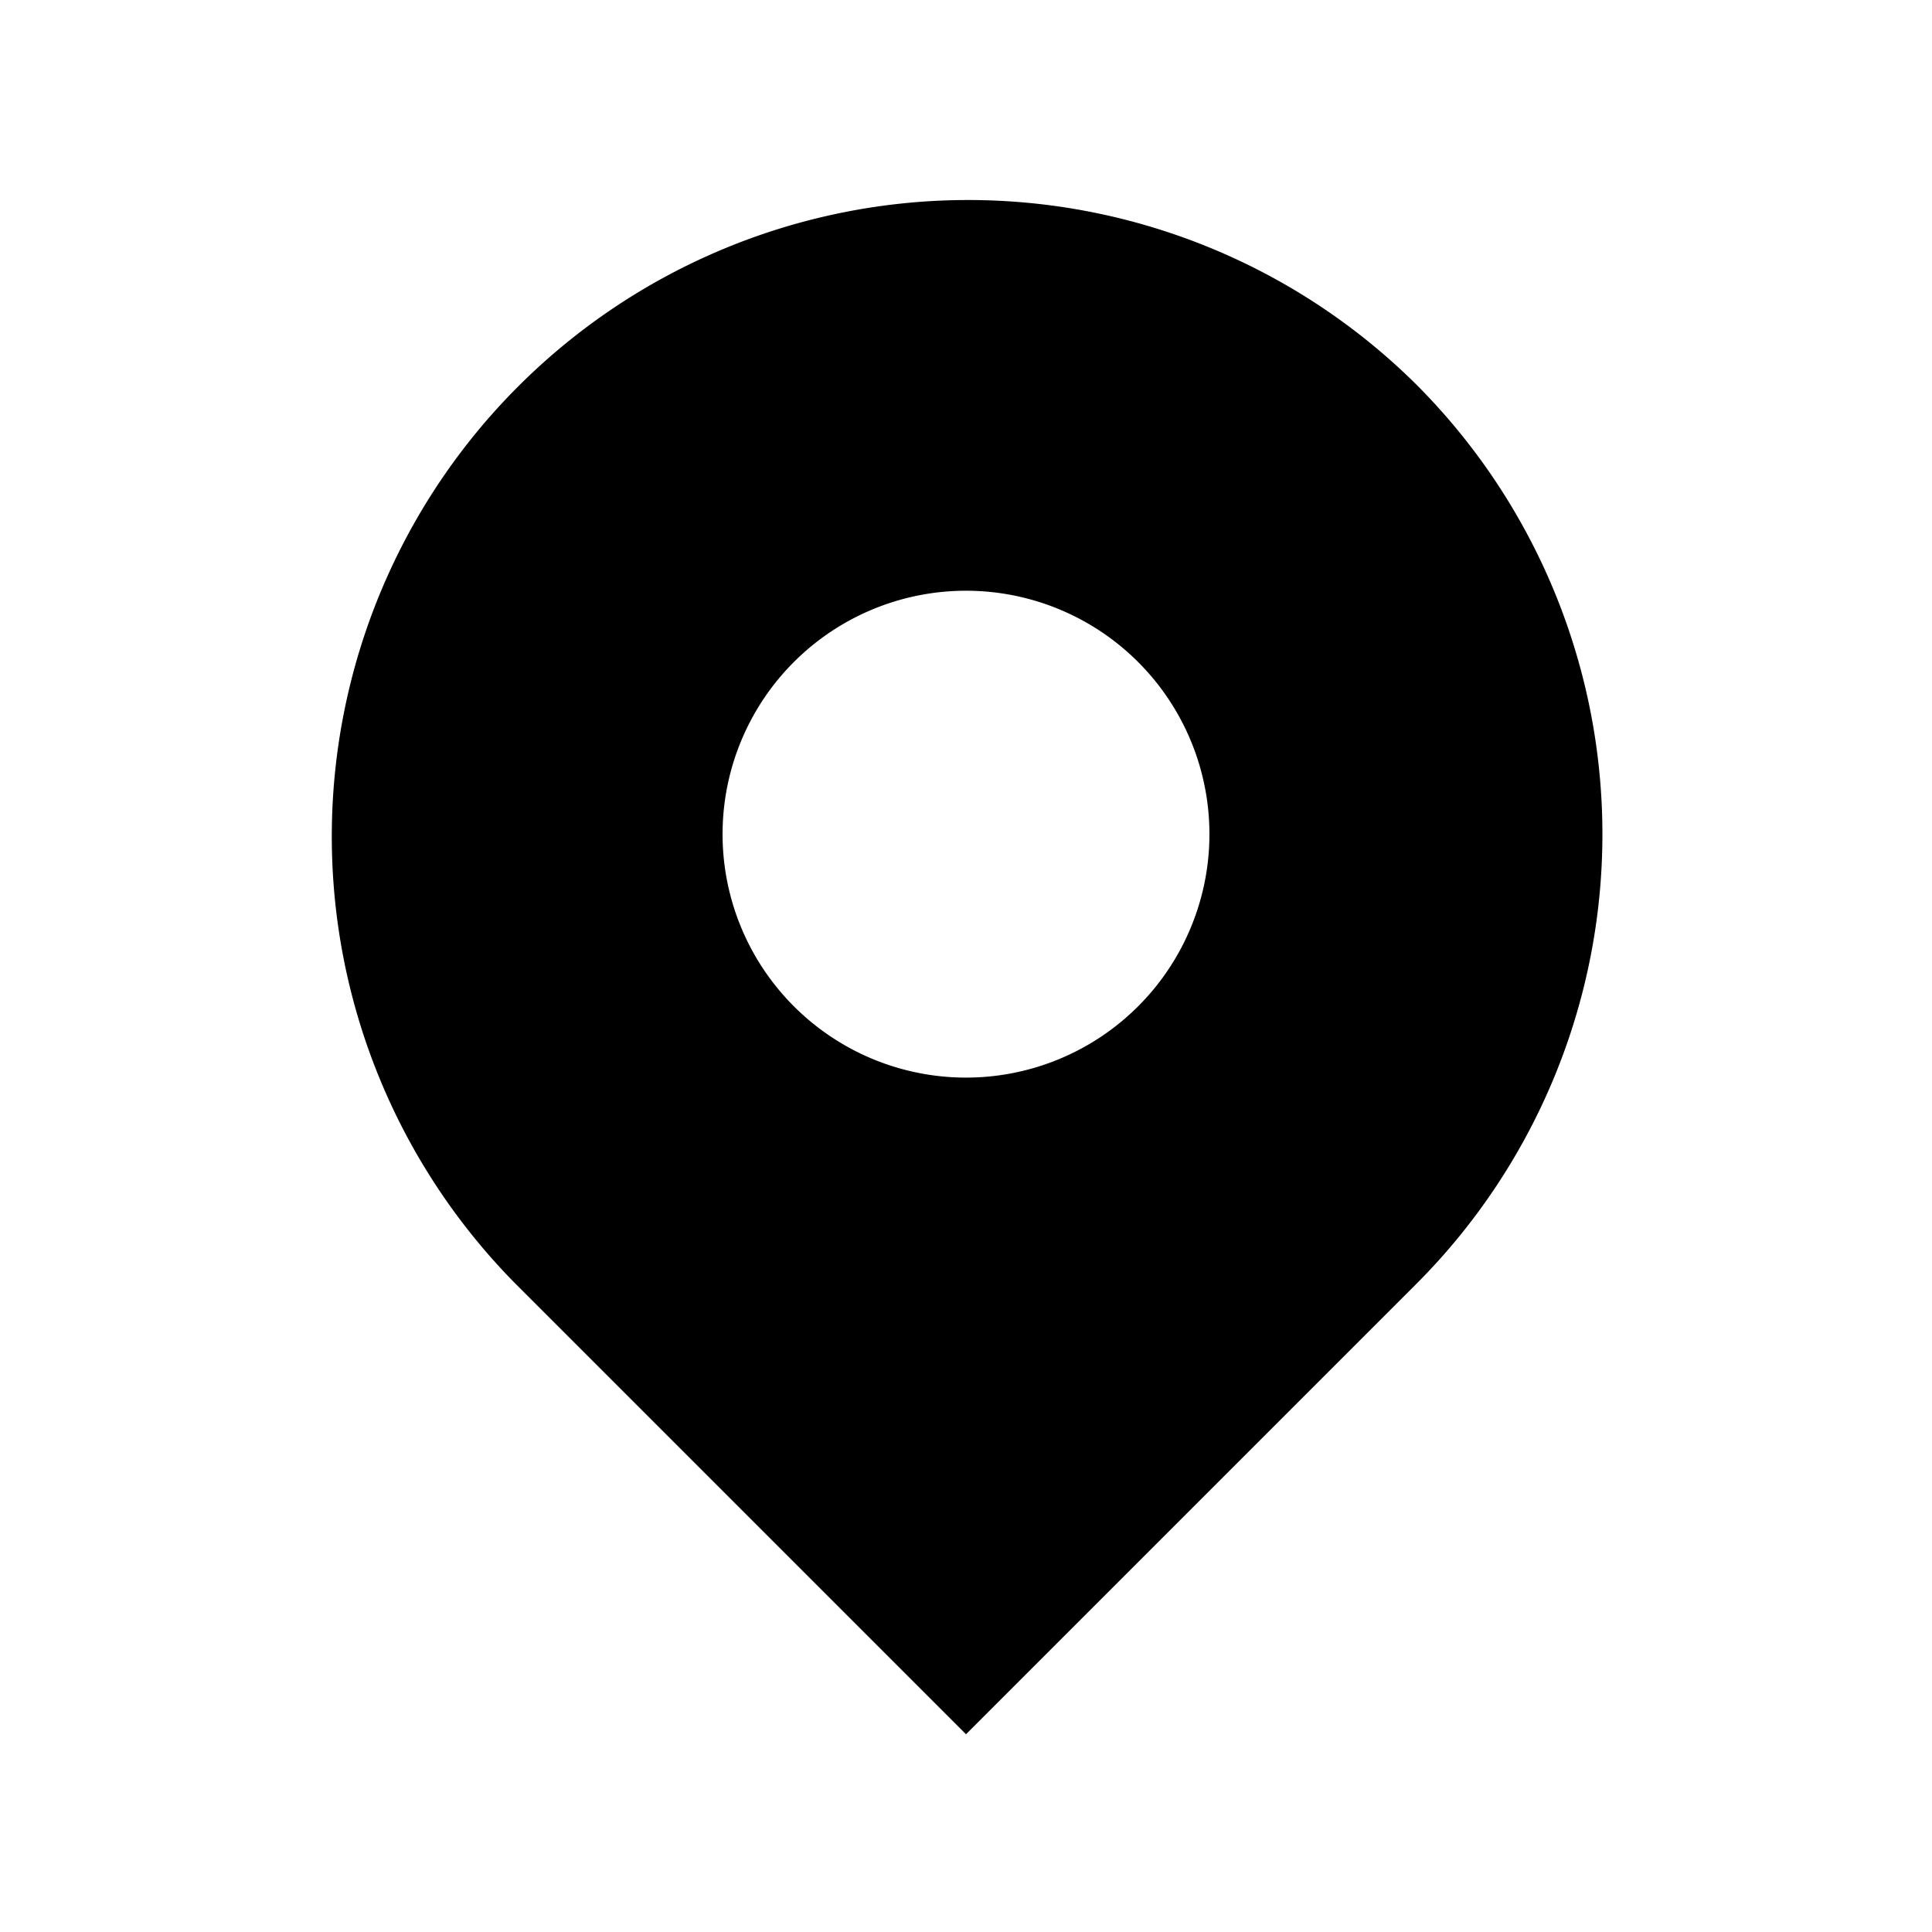 <svg id="レイヤー_1" data-name="レイヤー 1" xmlns="http://www.w3.org/2000/svg" viewBox="0 0 170 170"><path d="M124.6,33.81A56,56,0,0,0,45.4,113L85,152.6,124.6,113A56,56,0,0,0,124.6,33.81ZM85,94.82A21.42,21.42,0,1,1,106.42,73.4,21.42,21.42,0,0,1,85,94.82Z"/></svg>